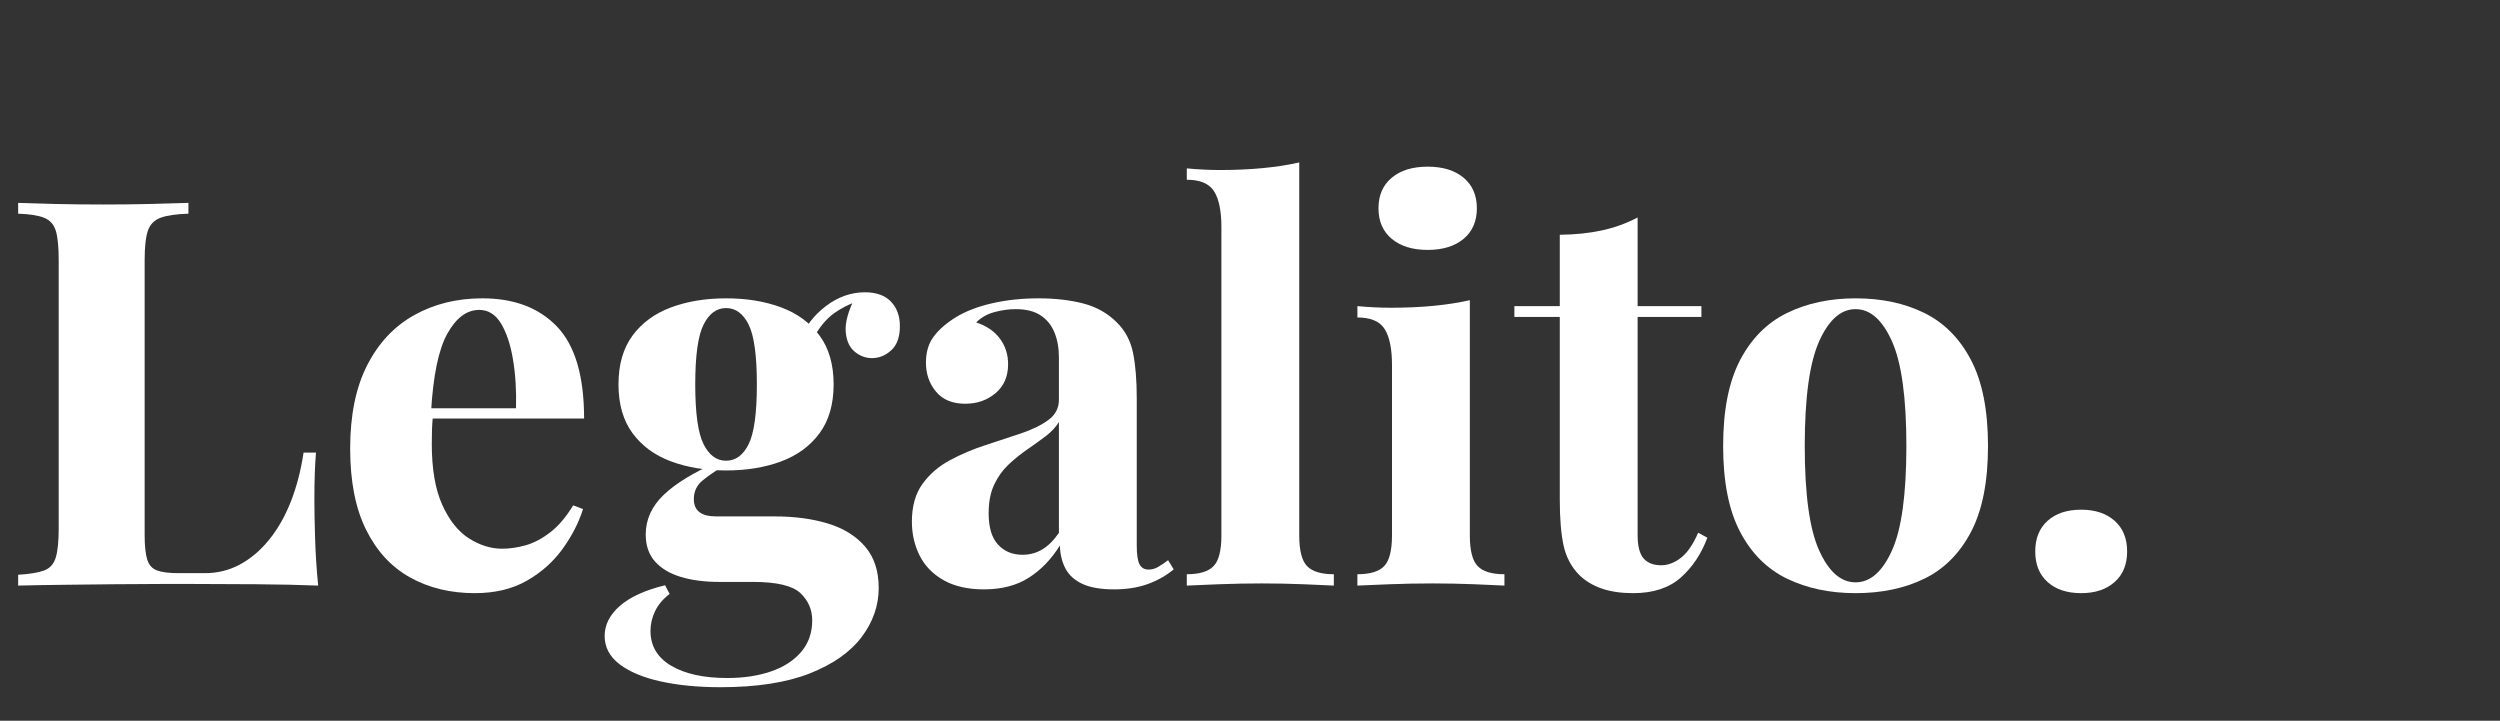 <?xml version="1.0" encoding="UTF-8"?>
<svg width="555px" height="160px" viewBox="0 0 555 160" version="1.1" xmlns="http://www.w3.org/2000/svg" xmlns:xlink="http://www.w3.org/1999/xlink">
    <rect x="0" y="0" width="555" height="160" fill="#333333" stroke="none"/>
    <title>00. Legalito - White</title>
    <g id="00.-Legalito---White" stroke="none" stroke-width="1" fill="none" fill-rule="evenodd">
        <g id="Legalito." transform="translate(4.031, 36.064)" fill="#FFFFFF" fill-rule="nonzero">
            <path d="M37.8,8.976 L37.8,11.376 C35.08,11.456 33.02,11.756 31.62,12.276 C30.22,12.796 29.28,13.756 28.8,15.156 C28.32,16.556 28.08,18.736 28.08,21.696 L28.08,82.656 C28.08,85.103 28.272,86.939 28.657,88.163 C29.041,89.388 29.777,90.196 30.864,90.588 C31.952,90.98 33.544,91.176 35.64,91.176 L41.52,91.176 C44.273,91.176 46.841,90.536 49.224,89.256 C51.608,87.976 53.764,86.152 55.692,83.783 C57.62,81.415 59.233,78.587 60.529,75.299 C61.825,72.011 62.769,68.383 63.36,64.416 L66.12,64.416 C65.88,67.136 65.76,70.656 65.76,74.976 C65.76,76.832 65.808,79.516 65.904,83.028 C66.001,86.54 66.233,90.176 66.6,93.936 C62.52,93.776 57.92,93.676 52.8,93.636 C47.68,93.596 43.12,93.576 39.12,93.576 C37.12,93.576 34.572,93.576 31.477,93.576 C28.381,93.576 25.029,93.596 21.421,93.636 C17.813,93.676 14.165,93.716 10.477,93.756 C6.788,93.796 3.296,93.856 0,93.936 L0,91.536 C2.576,91.376 4.504,91.056 5.784,90.576 C7.064,90.096 7.92,89.136 8.352,87.696 C8.784,86.256 9,84.096 9,81.216 L9,21.696 C9,18.736 8.784,16.556 8.352,15.156 C7.92,13.756 7.053,12.796 5.749,12.276 C4.445,11.756 2.529,11.456 0,11.376 L0,8.976 C2.065,9.056 4.781,9.136 8.149,9.216 C11.516,9.296 15.12,9.336 18.96,9.336 C22.48,9.336 25.944,9.296 29.352,9.216 C32.76,9.136 35.576,9.056 37.8,8.976 Z" id="Path"></path>
            <path d="M103.056,30.167 C110.096,30.167 115.62,32.259 119.628,36.443 C123.636,40.628 125.64,47.432 125.64,56.856 L86.16,56.856 L85.969,54.576 L110.52,54.576 C110.633,50.656 110.409,47.036 109.849,43.716 C109.289,40.396 108.401,37.736 107.185,35.736 C105.968,33.736 104.36,32.736 102.36,32.736 C99.593,32.736 97.233,34.492 95.28,38.003 C93.328,41.515 92.12,47.343 91.656,55.487 L92.089,56.256 C91.977,57.216 91.904,58.224 91.872,59.28 C91.841,60.336 91.825,61.416 91.825,62.52 C91.825,68.056 92.597,72.544 94.14,75.984 C95.684,79.424 97.66,81.912 100.068,83.448 C102.476,84.983 104.937,85.751 107.449,85.751 C109.08,85.751 110.796,85.503 112.596,85.008 C114.396,84.512 116.216,83.564 118.056,82.164 C119.896,80.764 121.616,78.752 123.216,76.127 L125.4,76.944 C124.473,79.919 122.973,82.851 120.901,85.739 C118.829,88.627 116.177,90.995 112.945,92.843 C109.712,94.692 105.856,95.616 101.376,95.616 C96.001,95.616 91.229,94.464 87.061,92.16 C82.893,89.856 79.625,86.328 77.257,81.576 C74.889,76.823 73.705,70.807 73.705,63.527 C73.705,56.103 74.969,49.923 77.497,44.988 C80.025,40.052 83.509,36.348 87.949,33.876 C92.389,31.403 97.425,30.167 103.056,30.167 Z" id="Path"></path>
            <path d="M155.904,116.496 C150.944,116.496 146.524,116.067 142.644,115.211 C138.764,114.355 135.72,113.083 133.512,111.396 C131.304,109.708 130.2,107.616 130.2,105.12 C130.2,102.656 131.32,100.436 133.56,98.46 C135.8,96.484 139.152,94.952 143.617,93.864 L144.624,95.784 C143.153,96.919 142.077,98.195 141.397,99.611 C140.717,101.028 140.377,102.487 140.377,103.991 C140.377,107.335 141.909,109.915 144.973,111.731 C148.037,113.547 152.192,114.456 157.44,114.456 C161.04,114.456 164.26,113.972 167.1,113.003 C169.94,112.035 172.18,110.591 173.82,108.671 C175.46,106.751 176.28,104.416 176.28,101.664 C176.28,99.264 175.4,97.24 173.64,95.592 C171.88,93.944 168.36,93.12 163.08,93.12 L155.64,93.12 C152.409,93.12 149.569,92.752 147.121,92.016 C144.673,91.279 142.761,90.139 141.384,88.596 C140.008,87.052 139.32,85.056 139.32,82.607 C139.32,79.263 140.656,76.319 143.329,73.776 C146.001,71.232 149.929,68.832 155.113,66.576 L156.337,67.584 C154.769,68.496 153.32,69.487 151.992,70.559 C150.664,71.631 150,73.023 150,74.736 C150,77.296 151.632,78.576 154.897,78.576 L167.88,78.576 C172.345,78.576 176.309,79.104 179.773,80.16 C183.237,81.216 185.981,82.916 188.004,85.26 C190.028,87.604 191.04,90.672 191.04,94.464 C191.04,98.368 189.78,101.996 187.26,105.348 C184.74,108.7 180.896,111.396 175.729,113.436 C170.561,115.476 163.953,116.496 155.904,116.496 Z M157.153,68.376 C152.609,68.376 148.533,67.704 144.925,66.36 C141.317,65.016 138.473,62.932 136.393,60.108 C134.313,57.283 133.273,53.671 133.273,49.271 C133.273,44.871 134.313,41.259 136.393,38.436 C138.473,35.612 141.317,33.528 144.925,32.183 C148.533,30.839 152.609,30.167 157.153,30.167 C161.729,30.167 165.813,30.839 169.405,32.183 C172.997,33.528 175.833,35.612 177.913,38.436 C179.993,41.259 181.033,44.871 181.033,49.271 C181.033,53.671 179.993,57.283 177.913,60.108 C175.833,62.932 172.997,65.016 169.405,66.36 C165.813,67.704 161.729,68.376 157.153,68.376 Z M157.153,66.216 C159.281,66.216 160.952,64.992 162.169,62.543 C163.385,60.095 163.993,55.671 163.993,49.271 C163.993,42.871 163.385,38.447 162.169,35.999 C160.952,33.551 159.281,32.327 157.153,32.327 C155.057,32.327 153.393,33.551 152.161,35.999 C150.929,38.447 150.313,42.871 150.313,49.271 C150.313,55.671 150.929,60.095 152.161,62.543 C153.393,64.992 155.057,66.216 157.153,66.216 Z M175.8,40.487 L173.424,39.647 C174.641,36.543 176.597,33.963 179.293,31.908 C181.989,29.852 184.889,28.824 187.993,28.824 C190.504,28.824 192.424,29.512 193.752,30.888 C195.08,32.263 195.744,34.087 195.744,36.36 C195.744,38.744 195.108,40.52 193.836,41.688 C192.565,42.856 191.129,43.44 189.529,43.44 C188.136,43.44 186.86,42.96 185.7,42 C184.54,41.04 183.88,39.568 183.72,37.583 C183.56,35.599 184.24,33.071 185.76,30 L186.673,30.647 C183.649,31.783 181.369,33.087 179.833,34.559 C178.297,36.031 176.952,38.007 175.8,40.487 Z" id="Shape"></path>
            <path d="M214.393,94.776 C210.825,94.776 207.841,94.096 205.441,92.736 C203.041,91.376 201.269,89.552 200.125,87.263 C198.98,84.975 198.408,82.471 198.408,79.751 C198.408,76.328 199.192,73.532 200.76,71.363 C202.328,69.195 204.357,67.443 206.845,66.108 C209.333,64.772 211.961,63.656 214.729,62.76 C217.497,61.864 220.125,60.996 222.613,60.156 C225.1,59.316 227.128,58.324 228.696,57.18 C230.264,56.036 231.048,54.544 231.048,52.704 L231.048,43.32 C231.048,41.208 230.716,39.343 230.053,37.728 C229.389,36.112 228.361,34.848 226.969,33.936 C225.577,33.023 223.745,32.567 221.473,32.567 C219.905,32.567 218.317,32.787 216.709,33.227 C215.101,33.667 213.761,34.431 212.688,35.52 C214.977,36.271 216.729,37.467 217.945,39.107 C219.16,40.747 219.768,42.639 219.768,44.784 C219.768,47.504 218.84,49.648 216.985,51.216 C215.129,52.783 212.889,53.567 210.264,53.567 C207.416,53.567 205.248,52.671 203.76,50.879 C202.272,49.087 201.528,46.936 201.528,44.424 C201.528,42.104 202.108,40.172 203.268,38.628 C204.428,37.083 206.073,35.656 208.201,34.344 C210.376,33.016 213.056,31.987 216.24,31.259 C219.425,30.531 222.857,30.167 226.537,30.167 C230.201,30.167 233.504,30.547 236.448,31.307 C239.392,32.067 241.888,33.479 243.937,35.544 C245.777,37.368 246.969,39.624 247.513,42.312 C248.056,45 248.328,48.36 248.328,52.391 L248.328,85.031 C248.328,87.031 248.532,88.423 248.94,89.208 C249.348,89.992 250.024,90.384 250.968,90.384 C251.704,90.384 252.413,90.184 253.093,89.784 C253.773,89.384 254.504,88.888 255.288,88.296 L256.537,90.336 C254.808,91.759 252.86,92.855 250.693,93.623 C248.525,94.392 246.065,94.776 243.313,94.776 C240.32,94.776 237.956,94.364 236.22,93.54 C234.485,92.716 233.237,91.572 232.477,90.108 C231.717,88.643 231.313,86.951 231.264,85.031 C229.393,88.055 227.101,90.435 224.389,92.171 C221.677,93.907 218.345,94.776 214.393,94.776 Z M222.961,87.096 C224.545,87.096 225.997,86.707 227.317,85.931 C228.637,85.155 229.881,83.919 231.048,82.224 L231.048,57.624 C230.328,58.792 229.324,59.86 228.036,60.828 C226.748,61.796 225.384,62.776 223.944,63.768 C222.504,64.76 221.14,65.864 219.853,67.08 C218.565,68.296 217.509,69.772 216.685,71.508 C215.86,73.243 215.448,75.376 215.448,77.904 C215.448,81.008 216.14,83.316 217.525,84.828 C218.909,86.34 220.721,87.096 222.961,87.096 Z" id="Shape"></path>
            <path d="M284.4,0 L284.4,82.783 C284.4,86.138 284.98,88.416 286.14,89.616 C287.3,90.816 289.28,91.416 292.08,91.416 L292.08,93.936 C290.587,93.856 288.326,93.756 285.297,93.636 C282.267,93.516 279.185,93.456 276.048,93.456 C272.952,93.456 269.81,93.516 266.622,93.636 C263.434,93.756 261.04,93.856 259.44,93.936 L259.44,91.416 C262.24,91.416 264.22,90.817 265.38,89.618 C266.54,88.42 267.12,86.144 267.12,82.791 L267.12,14.391 C267.12,10.797 266.581,8.14 265.503,6.42 C264.426,4.7 262.405,3.84 259.44,3.84 L259.44,1.32 C262,1.56 264.48,1.68 266.88,1.68 C270.208,1.68 273.341,1.54 276.276,1.26 C279.212,0.98 281.92,0.56 284.4,0 Z" id="Path"></path>
            <path d="M312.912,0.936 C316.272,0.936 318.932,1.756 320.892,3.396 C322.852,5.036 323.832,7.296 323.832,10.176 C323.832,13.056 322.852,15.316 320.892,16.956 C318.932,18.596 316.272,19.416 312.912,19.416 C309.552,19.416 306.892,18.596 304.932,16.956 C302.972,15.316 301.992,13.056 301.992,10.176 C301.992,7.296 302.972,5.036 304.932,3.396 C306.892,1.756 309.552,0.936 312.912,0.936 Z M322.272,30.576 L322.272,82.776 C322.272,86.136 322.852,88.416 324.012,89.616 C325.172,90.816 327.152,91.416 329.952,91.416 L329.952,93.936 C328.512,93.856 326.272,93.756 323.232,93.636 C320.192,93.516 317.112,93.456 313.992,93.456 C310.872,93.456 307.712,93.516 304.512,93.636 C301.312,93.756 298.912,93.856 297.312,93.936 L297.312,91.416 C300.112,91.416 302.092,90.816 303.252,89.616 C304.412,88.416 304.992,86.136 304.992,82.776 L304.992,44.976 C304.992,41.376 304.452,38.716 303.372,36.996 C302.292,35.276 300.272,34.416 297.312,34.416 L297.312,31.896 C299.872,32.136 302.352,32.256 304.752,32.256 C308.112,32.256 311.252,32.116 314.172,31.836 C317.092,31.556 319.792,31.136 322.272,30.576 Z" id="Shape"></path>
            <path d="M359.521,12.216 L359.521,31.896 L373.681,31.896 L373.681,34.296 L359.521,34.296 L359.521,82.751 C359.521,85.168 359.961,86.884 360.841,87.9 C361.721,88.916 363.024,89.424 364.752,89.424 C366.241,89.424 367.697,88.876 369.121,87.78 C370.544,86.684 371.824,84.824 372.961,82.2 L375.001,83.304 C373.672,86.888 371.707,89.836 369.107,92.148 C366.507,94.46 362.984,95.616 358.536,95.616 C355.864,95.616 353.54,95.276 351.564,94.596 C349.588,93.916 347.921,92.912 346.561,91.584 C344.801,89.792 343.641,87.604 343.081,85.02 C342.521,82.436 342.241,79.048 342.241,74.856 L342.241,34.296 L332.161,34.296 L332.161,31.896 L342.241,31.896 L342.241,16.056 C345.584,16.023 348.668,15.707 351.492,15.107 C354.316,14.507 356.992,13.543 359.521,12.216 Z" id="Path"></path>
            <path d="M407.905,30.167 C413.696,30.167 418.788,31.251 423.18,33.419 C427.572,35.587 431.024,39.071 433.536,43.871 C436.049,48.671 437.305,55.031 437.305,62.951 C437.305,70.871 436.049,77.223 433.536,82.008 C431.024,86.792 427.572,90.256 423.18,92.4 C418.788,94.544 413.696,95.616 407.905,95.616 C402.192,95.616 397.12,94.544 392.688,92.4 C388.257,90.256 384.785,86.792 382.273,82.008 C379.761,77.223 378.505,70.871 378.505,62.951 C378.505,55.031 379.761,48.671 382.273,43.871 C384.785,39.071 388.257,35.587 392.688,33.419 C397.12,31.251 402.192,30.167 407.905,30.167 Z M407.905,32.567 C404.64,32.567 401.943,34.951 399.815,39.719 C397.687,44.487 396.623,52.231 396.623,62.951 C396.623,73.671 397.687,81.395 399.815,86.123 C401.943,90.852 404.64,93.216 407.905,93.216 C411.169,93.216 413.865,90.852 415.993,86.123 C418.121,81.395 419.185,73.671 419.185,62.951 C419.185,52.231 418.121,44.487 415.993,39.719 C413.865,34.951 411.169,32.567 407.905,32.567 Z" id="Shape"></path>
            <path d="M457.992,77.087 C461.08,77.087 463.552,77.907 465.408,79.547 C467.264,81.187 468.192,83.455 468.192,86.351 C468.192,89.248 467.264,91.516 465.408,93.156 C463.552,94.796 461.08,95.616 457.992,95.616 C454.856,95.616 452.372,94.796 450.54,93.156 C448.708,91.516 447.792,89.248 447.792,86.351 C447.792,83.455 448.708,81.187 450.54,79.547 C452.372,77.907 454.856,77.087 457.992,77.087 Z" id="Path"></path>
        </g>
    </g>
</svg>